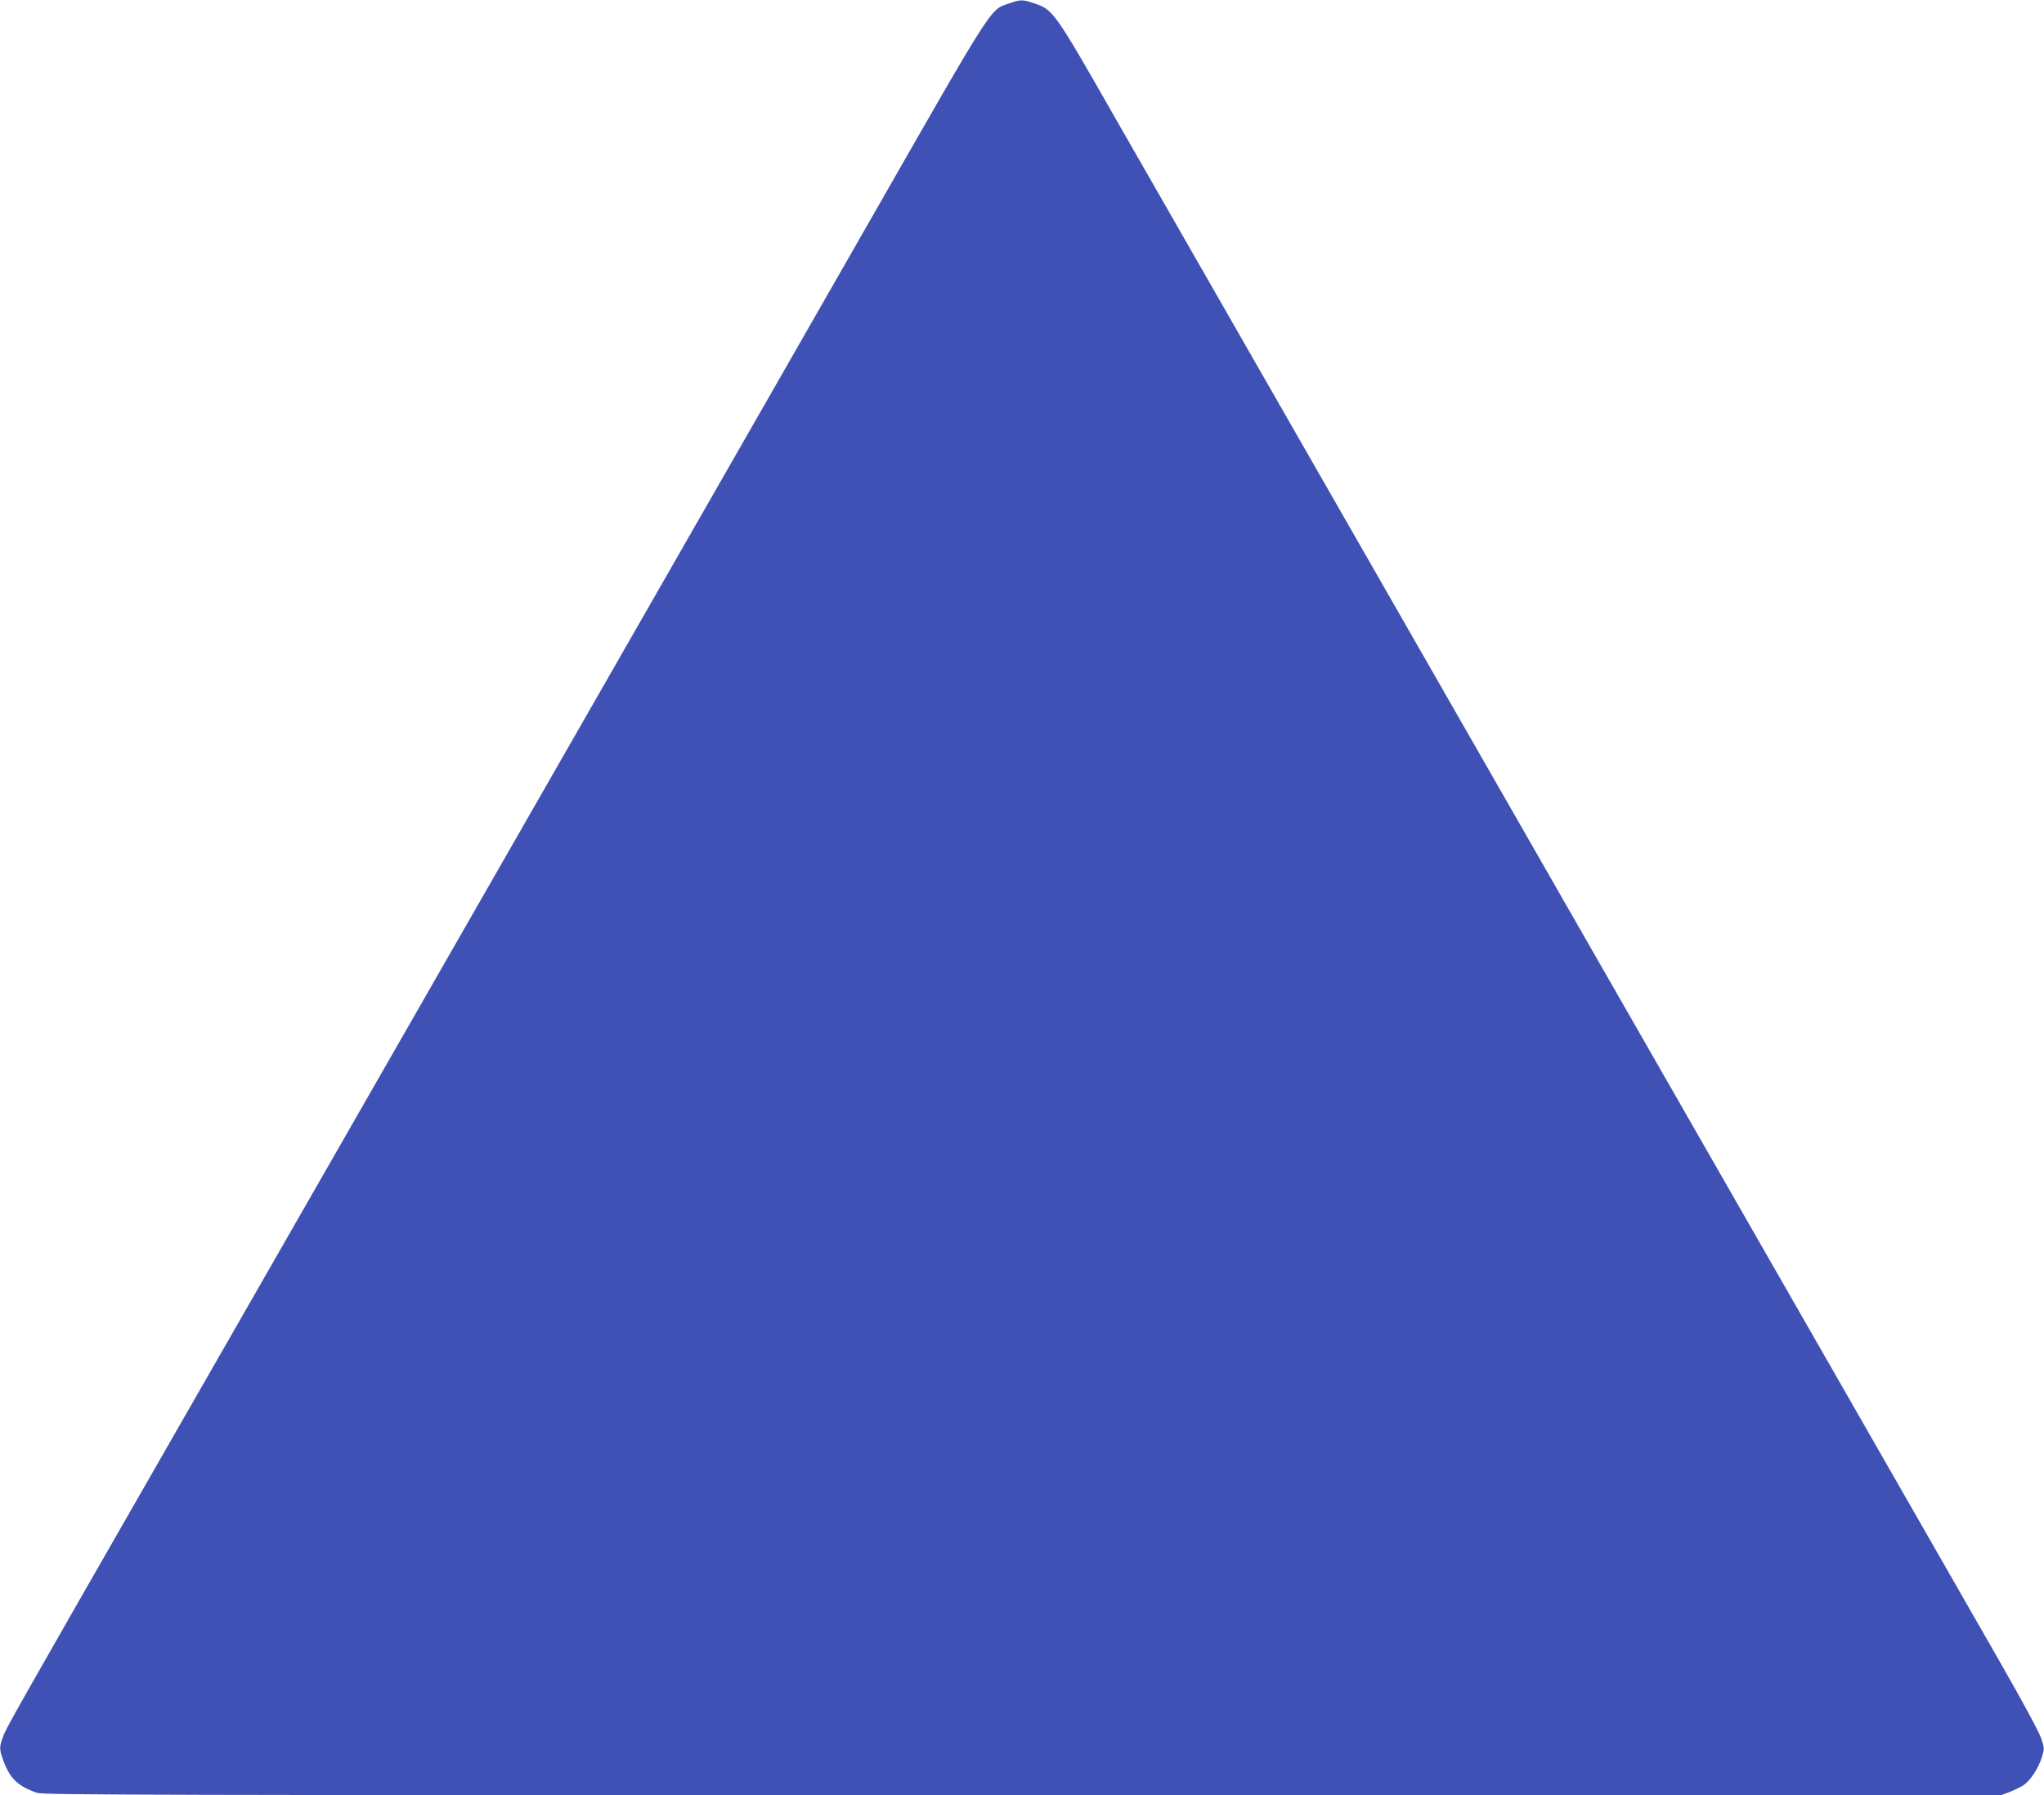 <?xml version="1.0" standalone="no"?>
<!DOCTYPE svg PUBLIC "-//W3C//DTD SVG 20010904//EN"
 "http://www.w3.org/TR/2001/REC-SVG-20010904/DTD/svg10.dtd">
<svg version="1.0" xmlns="http://www.w3.org/2000/svg"
 width="1280pt" height="1124pt" viewBox="0 0 1280 1124"
 preserveAspectRatio="xMidYMid meet">
<g transform="translate(0,1124) scale(0.1,-0.1)"
fill="#3f51b5" stroke="none">
<path d="M6317 11218 c-118 -41 -90 3 -840 -1308 -376 -657 -992 -1733 -1369
-2390 -377 -657 -1108 -1933 -1625 -2835 -517 -902 -1178 -2054 -1468 -2560
-919 -1602 -977 -1705 -996 -1758 -23 -62 -23 -79 -3 -136 43 -124 91 -172
216 -216 38 -13 727 -15 6170 -15 l6127 0 55 20 c30 12 69 31 88 43 43 30 91
102 114 173 17 55 17 58 -3 119 -12 37 -117 232 -246 457 -123 216 -1351 2357
-2727 4758 -1376 2401 -2651 4626 -2834 4945 -370 649 -382 665 -496 703 -77
26 -88 26 -163 0z"/>
</g>
</svg>
